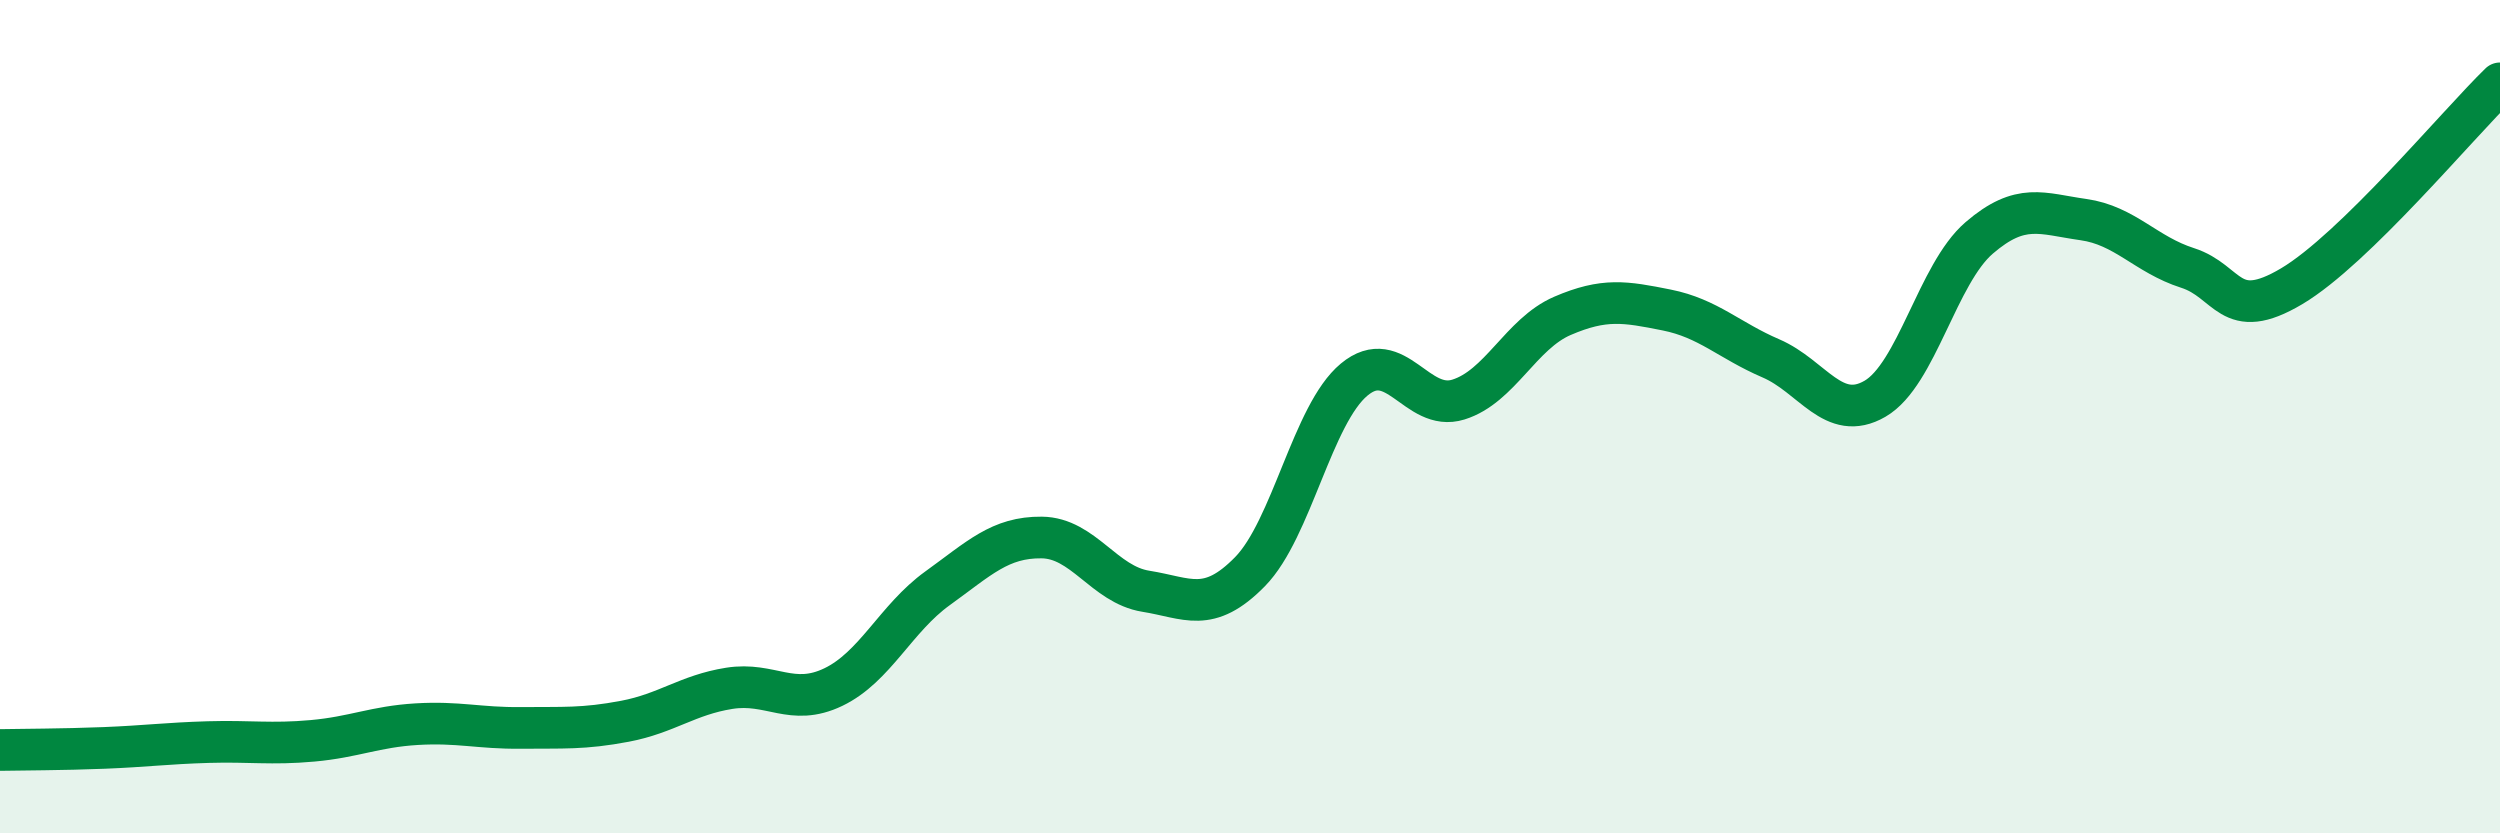 
    <svg width="60" height="20" viewBox="0 0 60 20" xmlns="http://www.w3.org/2000/svg">
      <path
        d="M 0,18 C 0.5,17.99 1.5,17.99 2.5,17.95 C 3.5,17.91 4,17.84 5,17.81 C 6,17.78 6.5,17.87 7.5,17.78 C 8.5,17.69 9,17.44 10,17.38 C 11,17.32 11.5,17.48 12.5,17.47 C 13.5,17.46 14,17.5 15,17.31 C 16,17.12 16.5,16.68 17.5,16.52 C 18.5,16.36 19,16.97 20,16.49 C 21,16.01 21.5,14.84 22.5,14.12 C 23.5,13.4 24,12.89 25,12.9 C 26,12.91 26.5,14.03 27.5,14.19 C 28.5,14.35 29,14.74 30,13.72 C 31,12.7 31.5,9.94 32.5,9.11 C 33.5,8.28 34,9.9 35,9.59 C 36,9.28 36.5,8.01 37.5,7.58 C 38.5,7.15 39,7.24 40,7.44 C 41,7.64 41.5,8.17 42.5,8.6 C 43.5,9.03 44,10.15 45,9.57 C 46,8.99 46.5,6.57 47.5,5.71 C 48.5,4.85 49,5.13 50,5.27 C 51,5.41 51.5,6.11 52.5,6.43 C 53.5,6.75 53.5,7.76 55,6.87 C 56.5,5.98 59,2.97 60,2L60 20L0 20Z"
        fill="#008740"
        opacity="0.1"
        stroke-linecap="round"
        stroke-linejoin="round"
      />
      <path
        d="M 0,18 C 0.5,17.99 1.5,17.99 2.5,17.95 C 3.5,17.91 4,17.84 5,17.81 C 6,17.78 6.5,17.87 7.5,17.78 C 8.5,17.69 9,17.44 10,17.38 C 11,17.32 11.5,17.48 12.5,17.47 C 13.5,17.46 14,17.5 15,17.31 C 16,17.12 16.5,16.68 17.5,16.52 C 18.5,16.36 19,16.97 20,16.49 C 21,16.01 21.5,14.84 22.5,14.12 C 23.5,13.4 24,12.89 25,12.9 C 26,12.91 26.5,14.03 27.5,14.19 C 28.5,14.35 29,14.74 30,13.72 C 31,12.7 31.5,9.94 32.5,9.11 C 33.5,8.28 34,9.9 35,9.59 C 36,9.28 36.5,8.01 37.5,7.58 C 38.5,7.15 39,7.24 40,7.44 C 41,7.64 41.5,8.17 42.5,8.6 C 43.5,9.03 44,10.15 45,9.57 C 46,8.99 46.5,6.57 47.5,5.71 C 48.5,4.85 49,5.13 50,5.27 C 51,5.41 51.5,6.11 52.5,6.43 C 53.5,6.75 53.5,7.76 55,6.87 C 56.5,5.98 59,2.97 60,2"
        stroke="#008740"
        stroke-width="1"
        fill="none"
        stroke-linecap="round"
        stroke-linejoin="round"
      />
    </svg>
  